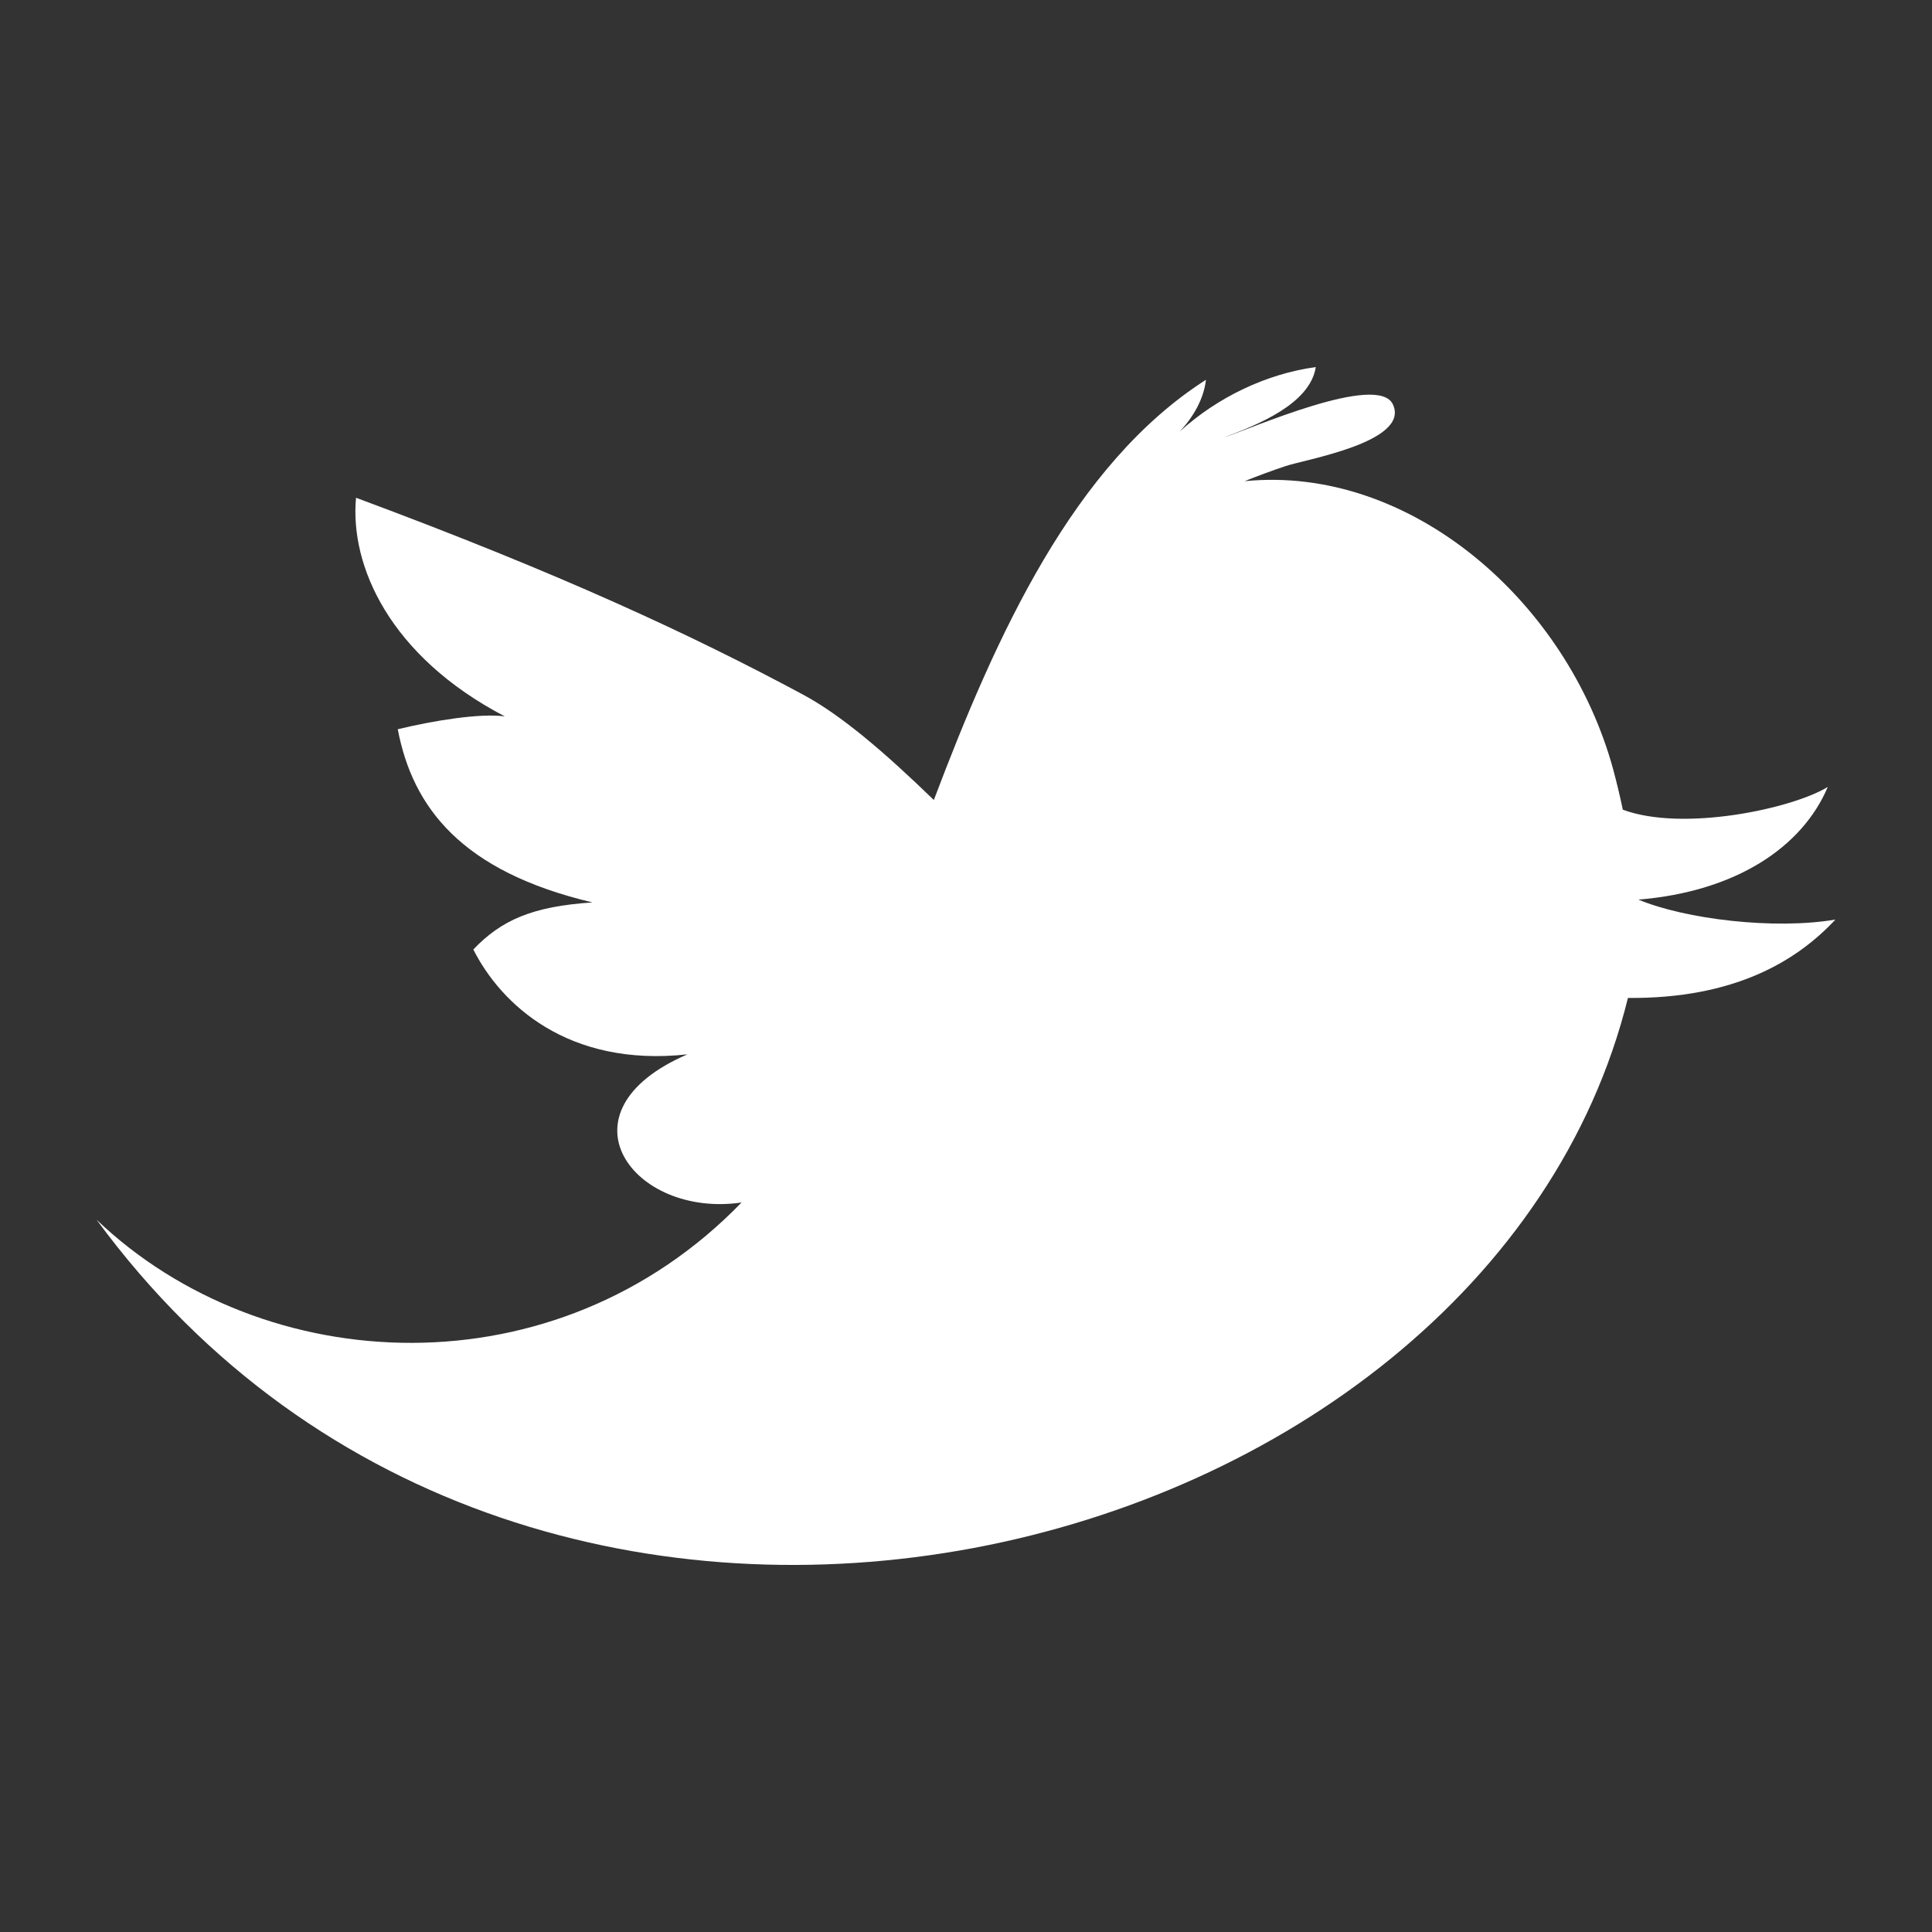 <?xml version="1.0" encoding="utf-8"?>
<!-- Generator: Adobe Illustrator 16.0.0, SVG Export Plug-In . SVG Version: 6.00 Build 0)  -->
<!DOCTYPE svg PUBLIC "-//W3C//DTD SVG 1.1//EN" "http://www.w3.org/Graphics/SVG/1.1/DTD/svg11.dtd">
<svg version="1.1" id="Icons" xmlns="http://www.w3.org/2000/svg" xmlns:xlink="http://www.w3.org/1999/xlink" x="0px" y="0px"
	 width="100px" height="100px" viewBox="0 0 100 100" enable-background="new 0 0 100 100" xml:space="preserve">
<rect x="0" y="0" width="100" height="100" fill="#333333" stroke="none"/>
<path id="Twitter__x28_alt_x29_" fill="#FFFFFF" d="M84.803,46.564c5.055-0.417,8.483-2.715,9.803-5.833
	c-1.823,1.12-7.483,2.341-10.609,1.178c-0.153-0.734-0.324-1.432-0.492-2.062c-2.382-8.746-10.537-15.792-19.082-14.941
	c0.691-0.279,1.393-0.539,2.092-0.772c0.94-0.337,6.459-1.235,5.59-3.183c-0.732-1.713-7.475,1.295-8.744,1.688
	c1.676-0.63,4.447-1.714,4.744-3.64c-2.567,0.352-5.088,1.566-7.035,3.331c0.703-0.757,1.236-1.679,1.35-2.672
	c-6.848,4.375-10.848,13.195-14.085,21.75c-2.542-2.463-4.795-4.403-6.816-5.48c-5.67-3.041-12.449-6.213-23.091-10.164
	c-0.327,3.521,1.741,8.203,7.7,11.316c-1.291-0.173-3.652,0.213-5.54,0.665c0.769,4.034,3.28,7.357,10.079,8.964
	c-3.107,0.205-4.713,0.912-6.168,2.436c1.415,2.805,4.868,6.107,11.08,5.429c-6.906,2.977-2.816,8.49,2.804,7.667
	C28.794,72.143,13.679,71.416,5,63.134c22.661,30.88,71.921,18.263,79.262-11.481c5.5,0.048,8.733-1.904,10.738-4.056
	C91.831,48.134,87.238,47.578,84.803,46.564z"/>
</svg>

